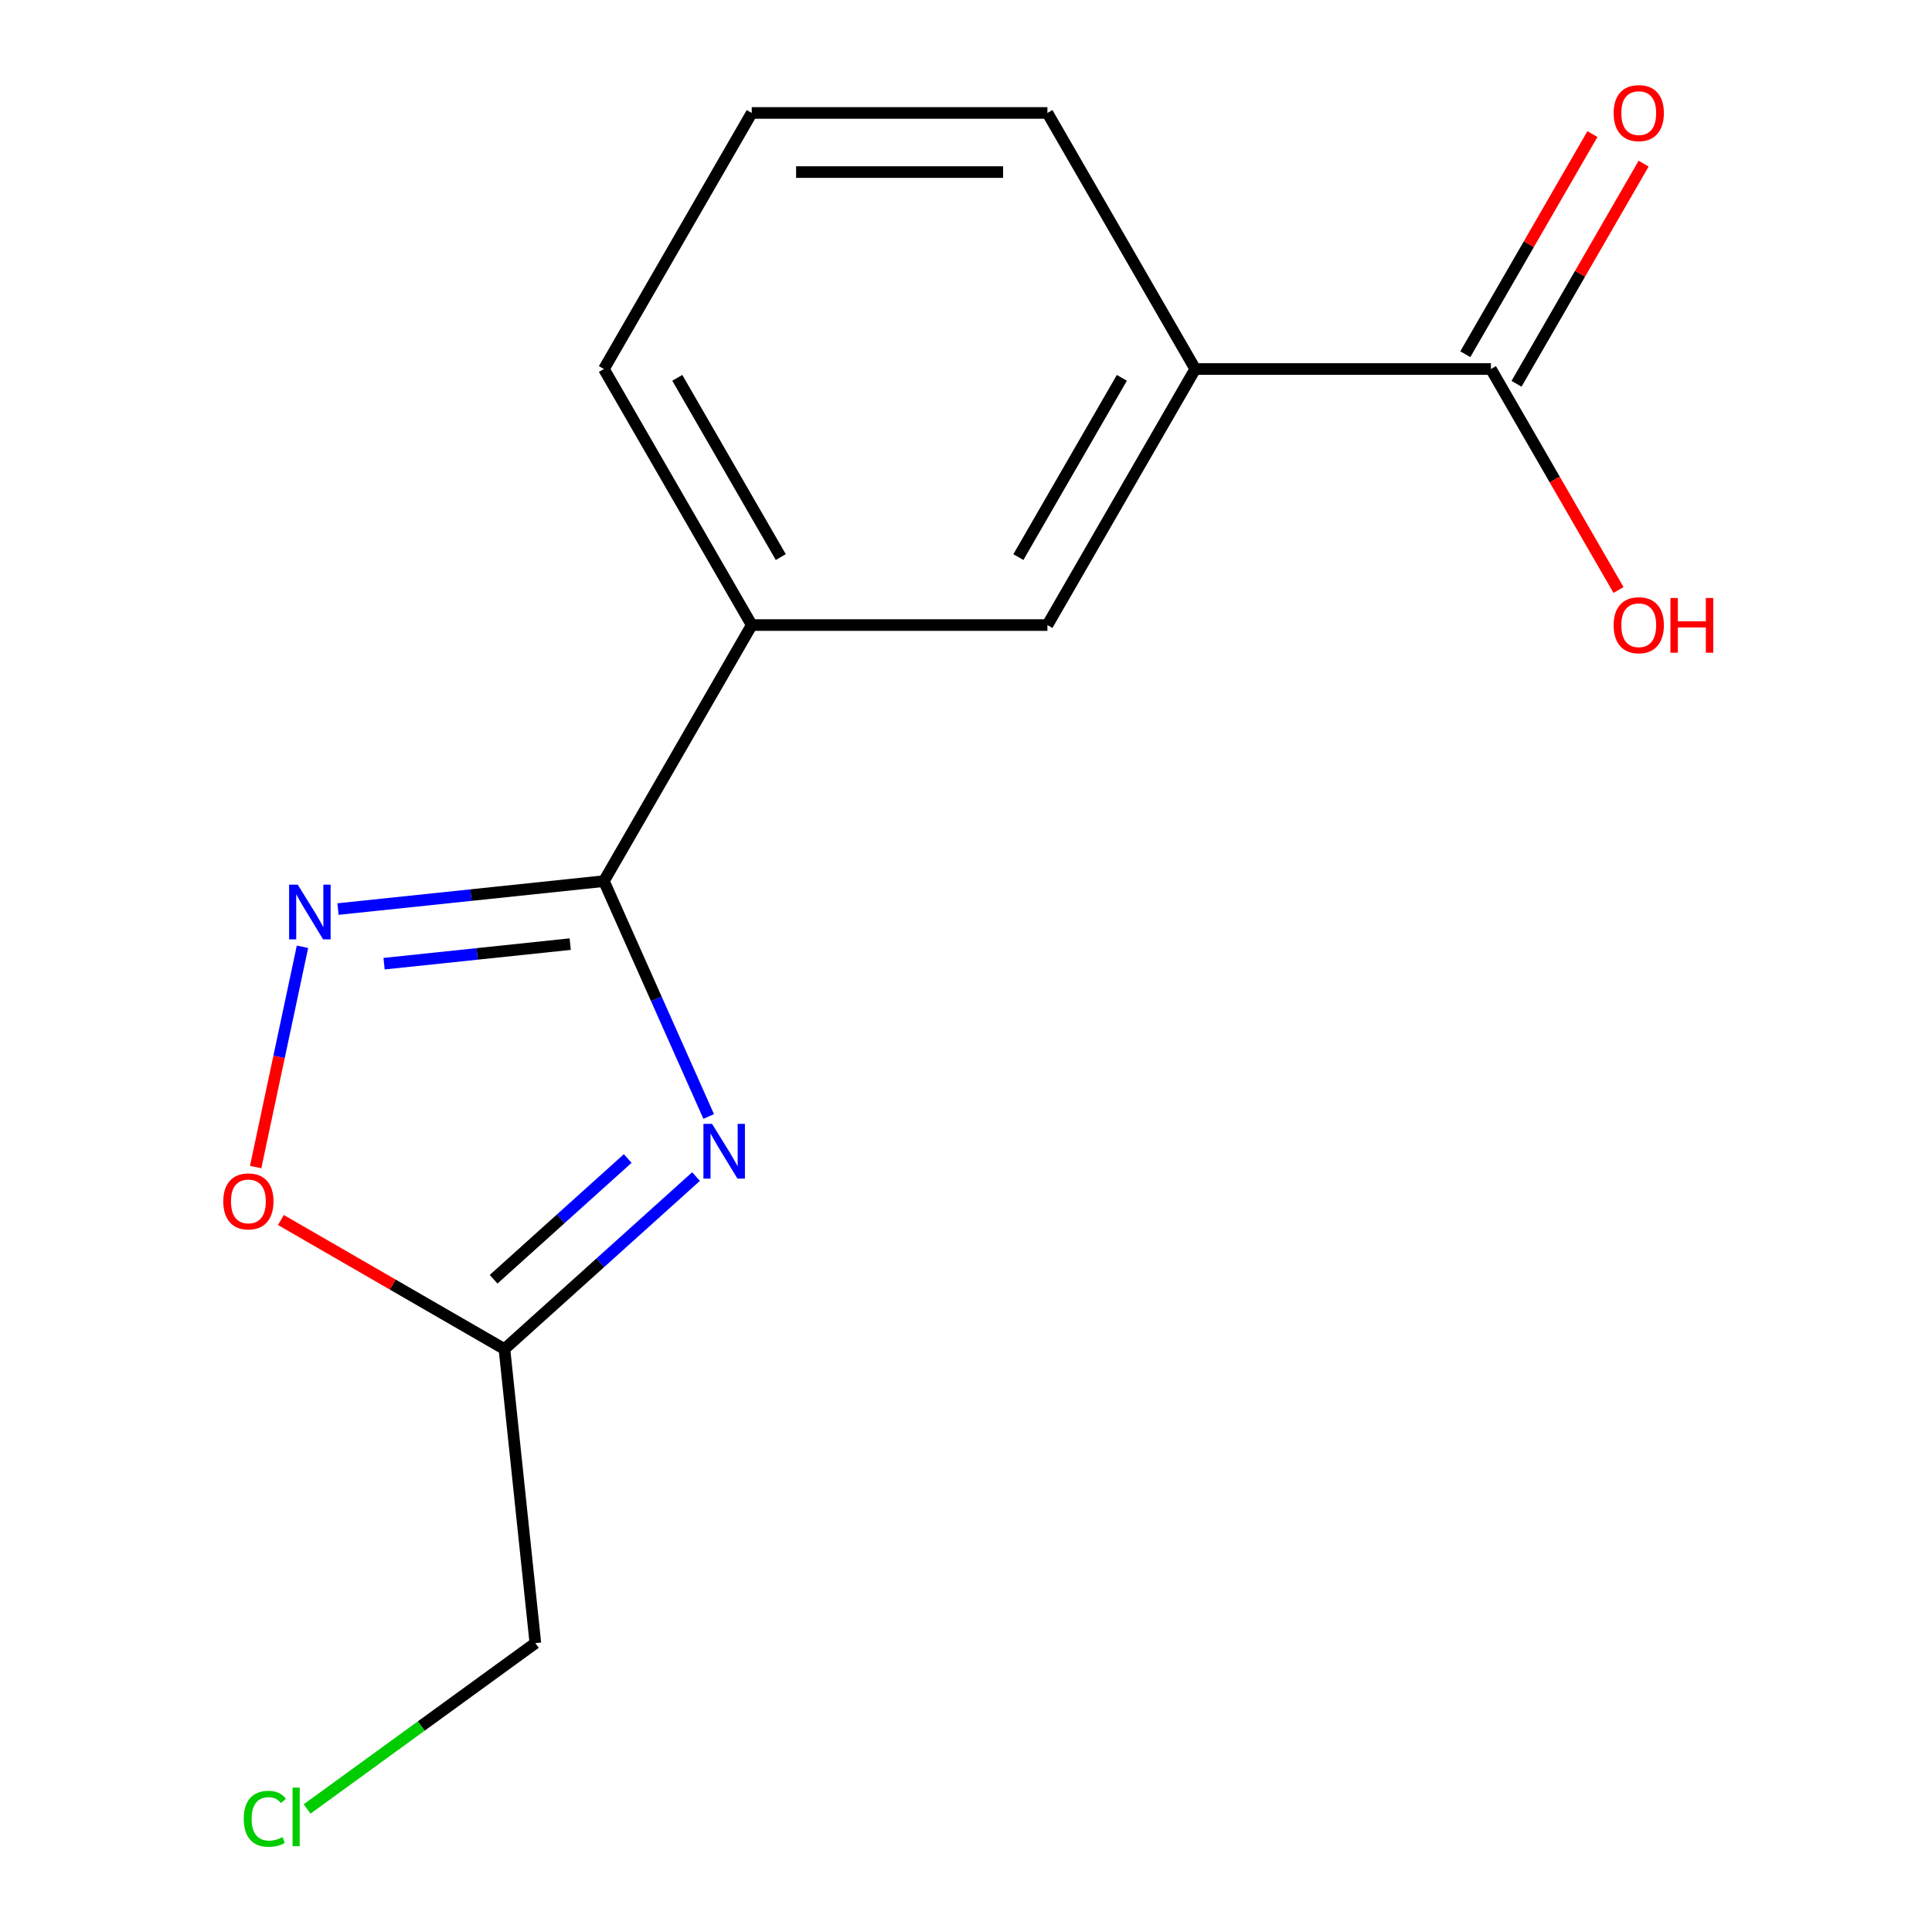<?xml version='1.0' encoding='iso-8859-1'?>
<svg version='1.1' baseProfile='full'
              xmlns='http://www.w3.org/2000/svg'
                      xmlns:rdkit='http://www.rdkit.org/xml'
                      xmlns:xlink='http://www.w3.org/1999/xlink'
                  xml:space='preserve'
width='1000px' height='1000px' viewBox='0 0 1000 1000'>
<!-- END OF HEADER -->
<rect style='opacity:1.0;fill:#FFFFFF;stroke:none' width='1000' height='1000' x='0' y='0'> </rect>
<path class='bond-0' d='M 366.822,577.888 L 339.703,516.977' style='fill:none;fill-rule:evenodd;stroke:#0000FF;stroke-width:6px;stroke-linecap:butt;stroke-linejoin:miter;stroke-opacity:1' />
<path class='bond-0' d='M 339.703,516.977 L 312.584,456.067' style='fill:none;fill-rule:evenodd;stroke:#000000;stroke-width:6px;stroke-linecap:butt;stroke-linejoin:miter;stroke-opacity:1' />
<path class='bond-2' d='M 360.264,608.989 L 310.683,653.633' style='fill:none;fill-rule:evenodd;stroke:#0000FF;stroke-width:6px;stroke-linecap:butt;stroke-linejoin:miter;stroke-opacity:1' />
<path class='bond-2' d='M 310.683,653.633 L 261.101,698.277' style='fill:none;fill-rule:evenodd;stroke:#000000;stroke-width:6px;stroke-linecap:butt;stroke-linejoin:miter;stroke-opacity:1' />
<path class='bond-2' d='M 324.909,599.637 L 290.202,630.887' style='fill:none;fill-rule:evenodd;stroke:#0000FF;stroke-width:6px;stroke-linecap:butt;stroke-linejoin:miter;stroke-opacity:1' />
<path class='bond-2' d='M 290.202,630.887 L 255.495,662.138' style='fill:none;fill-rule:evenodd;stroke:#000000;stroke-width:6px;stroke-linecap:butt;stroke-linejoin:miter;stroke-opacity:1' />
<path class='bond-1' d='M 312.584,456.067 L 243.767,463.3' style='fill:none;fill-rule:evenodd;stroke:#000000;stroke-width:6px;stroke-linecap:butt;stroke-linejoin:miter;stroke-opacity:1' />
<path class='bond-1' d='M 243.767,463.3 L 174.95,470.533' style='fill:none;fill-rule:evenodd;stroke:#0000FF;stroke-width:6px;stroke-linecap:butt;stroke-linejoin:miter;stroke-opacity:1' />
<path class='bond-1' d='M 295.138,488.677 L 246.966,493.74' style='fill:none;fill-rule:evenodd;stroke:#000000;stroke-width:6px;stroke-linecap:butt;stroke-linejoin:miter;stroke-opacity:1' />
<path class='bond-1' d='M 246.966,493.74 L 198.794,498.803' style='fill:none;fill-rule:evenodd;stroke:#0000FF;stroke-width:6px;stroke-linecap:butt;stroke-linejoin:miter;stroke-opacity:1' />
<path class='bond-5' d='M 312.584,456.067 L 389.103,323.532' style='fill:none;fill-rule:evenodd;stroke:#000000;stroke-width:6px;stroke-linecap:butt;stroke-linejoin:miter;stroke-opacity:1' />
<path class='bond-15' d='M 156.561,490.05 L 144.443,547.06' style='fill:none;fill-rule:evenodd;stroke:#0000FF;stroke-width:6px;stroke-linecap:butt;stroke-linejoin:miter;stroke-opacity:1' />
<path class='bond-15' d='M 144.443,547.06 L 132.325,604.071' style='fill:none;fill-rule:evenodd;stroke:#FF0000;stroke-width:6px;stroke-linecap:butt;stroke-linejoin:miter;stroke-opacity:1' />
<path class='bond-3' d='M 261.101,698.277 L 203.246,664.874' style='fill:none;fill-rule:evenodd;stroke:#000000;stroke-width:6px;stroke-linecap:butt;stroke-linejoin:miter;stroke-opacity:1' />
<path class='bond-3' d='M 203.246,664.874 L 145.392,631.472' style='fill:none;fill-rule:evenodd;stroke:#FF0000;stroke-width:6px;stroke-linecap:butt;stroke-linejoin:miter;stroke-opacity:1' />
<path class='bond-10' d='M 261.101,698.277 L 277.098,850.477' style='fill:none;fill-rule:evenodd;stroke:#000000;stroke-width:6px;stroke-linecap:butt;stroke-linejoin:miter;stroke-opacity:1' />
<path class='bond-4' d='M 771.699,190.997 L 618.661,190.997' style='fill:none;fill-rule:evenodd;stroke:#000000;stroke-width:6px;stroke-linecap:butt;stroke-linejoin:miter;stroke-opacity:1' />
<path class='bond-8' d='M 784.952,198.648 L 817.847,141.674' style='fill:none;fill-rule:evenodd;stroke:#000000;stroke-width:6px;stroke-linecap:butt;stroke-linejoin:miter;stroke-opacity:1' />
<path class='bond-8' d='M 817.847,141.674 L 850.741,84.699' style='fill:none;fill-rule:evenodd;stroke:#FF0000;stroke-width:6px;stroke-linecap:butt;stroke-linejoin:miter;stroke-opacity:1' />
<path class='bond-8' d='M 758.445,183.345 L 791.34,126.37' style='fill:none;fill-rule:evenodd;stroke:#000000;stroke-width:6px;stroke-linecap:butt;stroke-linejoin:miter;stroke-opacity:1' />
<path class='bond-8' d='M 791.34,126.37 L 824.234,69.395' style='fill:none;fill-rule:evenodd;stroke:#FF0000;stroke-width:6px;stroke-linecap:butt;stroke-linejoin:miter;stroke-opacity:1' />
<path class='bond-9' d='M 771.699,190.997 L 804.72,248.191' style='fill:none;fill-rule:evenodd;stroke:#000000;stroke-width:6px;stroke-linecap:butt;stroke-linejoin:miter;stroke-opacity:1' />
<path class='bond-9' d='M 804.72,248.191 L 837.742,305.386' style='fill:none;fill-rule:evenodd;stroke:#FF0000;stroke-width:6px;stroke-linecap:butt;stroke-linejoin:miter;stroke-opacity:1' />
<path class='bond-7' d='M 389.103,323.532 L 542.141,323.532' style='fill:none;fill-rule:evenodd;stroke:#000000;stroke-width:6px;stroke-linecap:butt;stroke-linejoin:miter;stroke-opacity:1' />
<path class='bond-12' d='M 389.103,323.532 L 312.584,190.997' style='fill:none;fill-rule:evenodd;stroke:#000000;stroke-width:6px;stroke-linecap:butt;stroke-linejoin:miter;stroke-opacity:1' />
<path class='bond-12' d='M 404.132,288.348 L 350.569,195.573' style='fill:none;fill-rule:evenodd;stroke:#000000;stroke-width:6px;stroke-linecap:butt;stroke-linejoin:miter;stroke-opacity:1' />
<path class='bond-6' d='M 618.661,190.997 L 542.141,323.532' style='fill:none;fill-rule:evenodd;stroke:#000000;stroke-width:6px;stroke-linecap:butt;stroke-linejoin:miter;stroke-opacity:1' />
<path class='bond-6' d='M 580.676,195.573 L 527.112,288.348' style='fill:none;fill-rule:evenodd;stroke:#000000;stroke-width:6px;stroke-linecap:butt;stroke-linejoin:miter;stroke-opacity:1' />
<path class='bond-16' d='M 618.661,190.997 L 542.141,58.462' style='fill:none;fill-rule:evenodd;stroke:#000000;stroke-width:6px;stroke-linecap:butt;stroke-linejoin:miter;stroke-opacity:1' />
<path class='bond-11' d='M 277.098,850.477 L 218.025,893.395' style='fill:none;fill-rule:evenodd;stroke:#000000;stroke-width:6px;stroke-linecap:butt;stroke-linejoin:miter;stroke-opacity:1' />
<path class='bond-11' d='M 218.025,893.395 L 158.953,936.314' style='fill:none;fill-rule:evenodd;stroke:#00CC00;stroke-width:6px;stroke-linecap:butt;stroke-linejoin:miter;stroke-opacity:1' />
<path class='bond-14' d='M 312.584,190.997 L 389.103,58.462' style='fill:none;fill-rule:evenodd;stroke:#000000;stroke-width:6px;stroke-linecap:butt;stroke-linejoin:miter;stroke-opacity:1' />
<path class='bond-13' d='M 542.141,58.462 L 389.103,58.462' style='fill:none;fill-rule:evenodd;stroke:#000000;stroke-width:6px;stroke-linecap:butt;stroke-linejoin:miter;stroke-opacity:1' />
<path class='bond-13' d='M 519.186,89.069 L 412.059,89.069' style='fill:none;fill-rule:evenodd;stroke:#000000;stroke-width:6px;stroke-linecap:butt;stroke-linejoin:miter;stroke-opacity:1' />
<path  class='atom-0' d='M 368.57 581.714
L 377.85 596.714
Q 378.77 598.194, 380.25 600.874
Q 381.73 603.554, 381.81 603.714
L 381.81 581.714
L 385.57 581.714
L 385.57 610.034
L 381.69 610.034
L 371.73 593.634
Q 370.57 591.714, 369.33 589.514
Q 368.13 587.314, 367.77 586.634
L 367.77 610.034
L 364.09 610.034
L 364.09 581.714
L 368.57 581.714
' fill='#0000FF'/>
<path  class='atom-2' d='M 154.124 457.904
L 163.404 472.904
Q 164.324 474.384, 165.804 477.064
Q 167.284 479.744, 167.364 479.904
L 167.364 457.904
L 171.124 457.904
L 171.124 486.224
L 167.244 486.224
L 157.284 469.824
Q 156.124 467.904, 154.884 465.704
Q 153.684 463.504, 153.324 462.824
L 153.324 486.224
L 149.644 486.224
L 149.644 457.904
L 154.124 457.904
' fill='#0000FF'/>
<path  class='atom-4' d='M 115.566 621.838
Q 115.566 615.038, 118.926 611.238
Q 122.286 607.438, 128.566 607.438
Q 134.846 607.438, 138.206 611.238
Q 141.566 615.038, 141.566 621.838
Q 141.566 628.718, 138.166 632.638
Q 134.766 636.518, 128.566 636.518
Q 122.326 636.518, 118.926 632.638
Q 115.566 628.758, 115.566 621.838
M 128.566 633.318
Q 132.886 633.318, 135.206 630.438
Q 137.566 627.518, 137.566 621.838
Q 137.566 616.278, 135.206 613.478
Q 132.886 610.638, 128.566 610.638
Q 124.246 610.638, 121.886 613.438
Q 119.566 616.238, 119.566 621.838
Q 119.566 627.558, 121.886 630.438
Q 124.246 633.318, 128.566 633.318
' fill='#FF0000'/>
<path  class='atom-9' d='M 835.218 58.541
Q 835.218 51.742, 838.578 47.941
Q 841.938 44.142, 848.218 44.142
Q 854.498 44.142, 857.858 47.941
Q 861.218 51.742, 861.218 58.541
Q 861.218 65.421, 857.818 69.341
Q 854.418 73.222, 848.218 73.222
Q 841.978 73.222, 838.578 69.341
Q 835.218 65.462, 835.218 58.541
M 848.218 70.022
Q 852.538 70.022, 854.858 67.141
Q 857.218 64.222, 857.218 58.541
Q 857.218 52.981, 854.858 50.181
Q 852.538 47.342, 848.218 47.342
Q 843.898 47.342, 841.538 50.142
Q 839.218 52.941, 839.218 58.541
Q 839.218 64.261, 841.538 67.141
Q 843.898 70.022, 848.218 70.022
' fill='#FF0000'/>
<path  class='atom-10' d='M 835.218 323.612
Q 835.218 316.812, 838.578 313.012
Q 841.938 309.212, 848.218 309.212
Q 854.498 309.212, 857.858 313.012
Q 861.218 316.812, 861.218 323.612
Q 861.218 330.492, 857.818 334.412
Q 854.418 338.292, 848.218 338.292
Q 841.978 338.292, 838.578 334.412
Q 835.218 330.532, 835.218 323.612
M 848.218 335.092
Q 852.538 335.092, 854.858 332.212
Q 857.218 329.292, 857.218 323.612
Q 857.218 318.052, 854.858 315.252
Q 852.538 312.412, 848.218 312.412
Q 843.898 312.412, 841.538 315.212
Q 839.218 318.012, 839.218 323.612
Q 839.218 329.332, 841.538 332.212
Q 843.898 335.092, 848.218 335.092
' fill='#FF0000'/>
<path  class='atom-10' d='M 864.618 309.532
L 868.458 309.532
L 868.458 321.572
L 882.938 321.572
L 882.938 309.532
L 886.778 309.532
L 886.778 337.852
L 882.938 337.852
L 882.938 324.772
L 868.458 324.772
L 868.458 337.852
L 864.618 337.852
L 864.618 309.532
' fill='#FF0000'/>
<path  class='atom-12' d='M 126.167 941.41
Q 126.167 934.37, 129.447 930.69
Q 132.767 926.97, 139.047 926.97
Q 144.887 926.97, 148.007 931.09
L 145.367 933.25
Q 143.087 930.25, 139.047 930.25
Q 134.767 930.25, 132.487 933.13
Q 130.247 935.97, 130.247 941.41
Q 130.247 947.01, 132.567 949.89
Q 134.927 952.77, 139.487 952.77
Q 142.607 952.77, 146.247 950.89
L 147.367 953.89
Q 145.887 954.85, 143.647 955.41
Q 141.407 955.97, 138.927 955.97
Q 132.767 955.97, 129.447 952.21
Q 126.167 948.45, 126.167 941.41
' fill='#00CC00'/>
<path  class='atom-12' d='M 151.447 925.25
L 155.127 925.25
L 155.127 955.61
L 151.447 955.61
L 151.447 925.25
' fill='#00CC00'/>
</svg>
